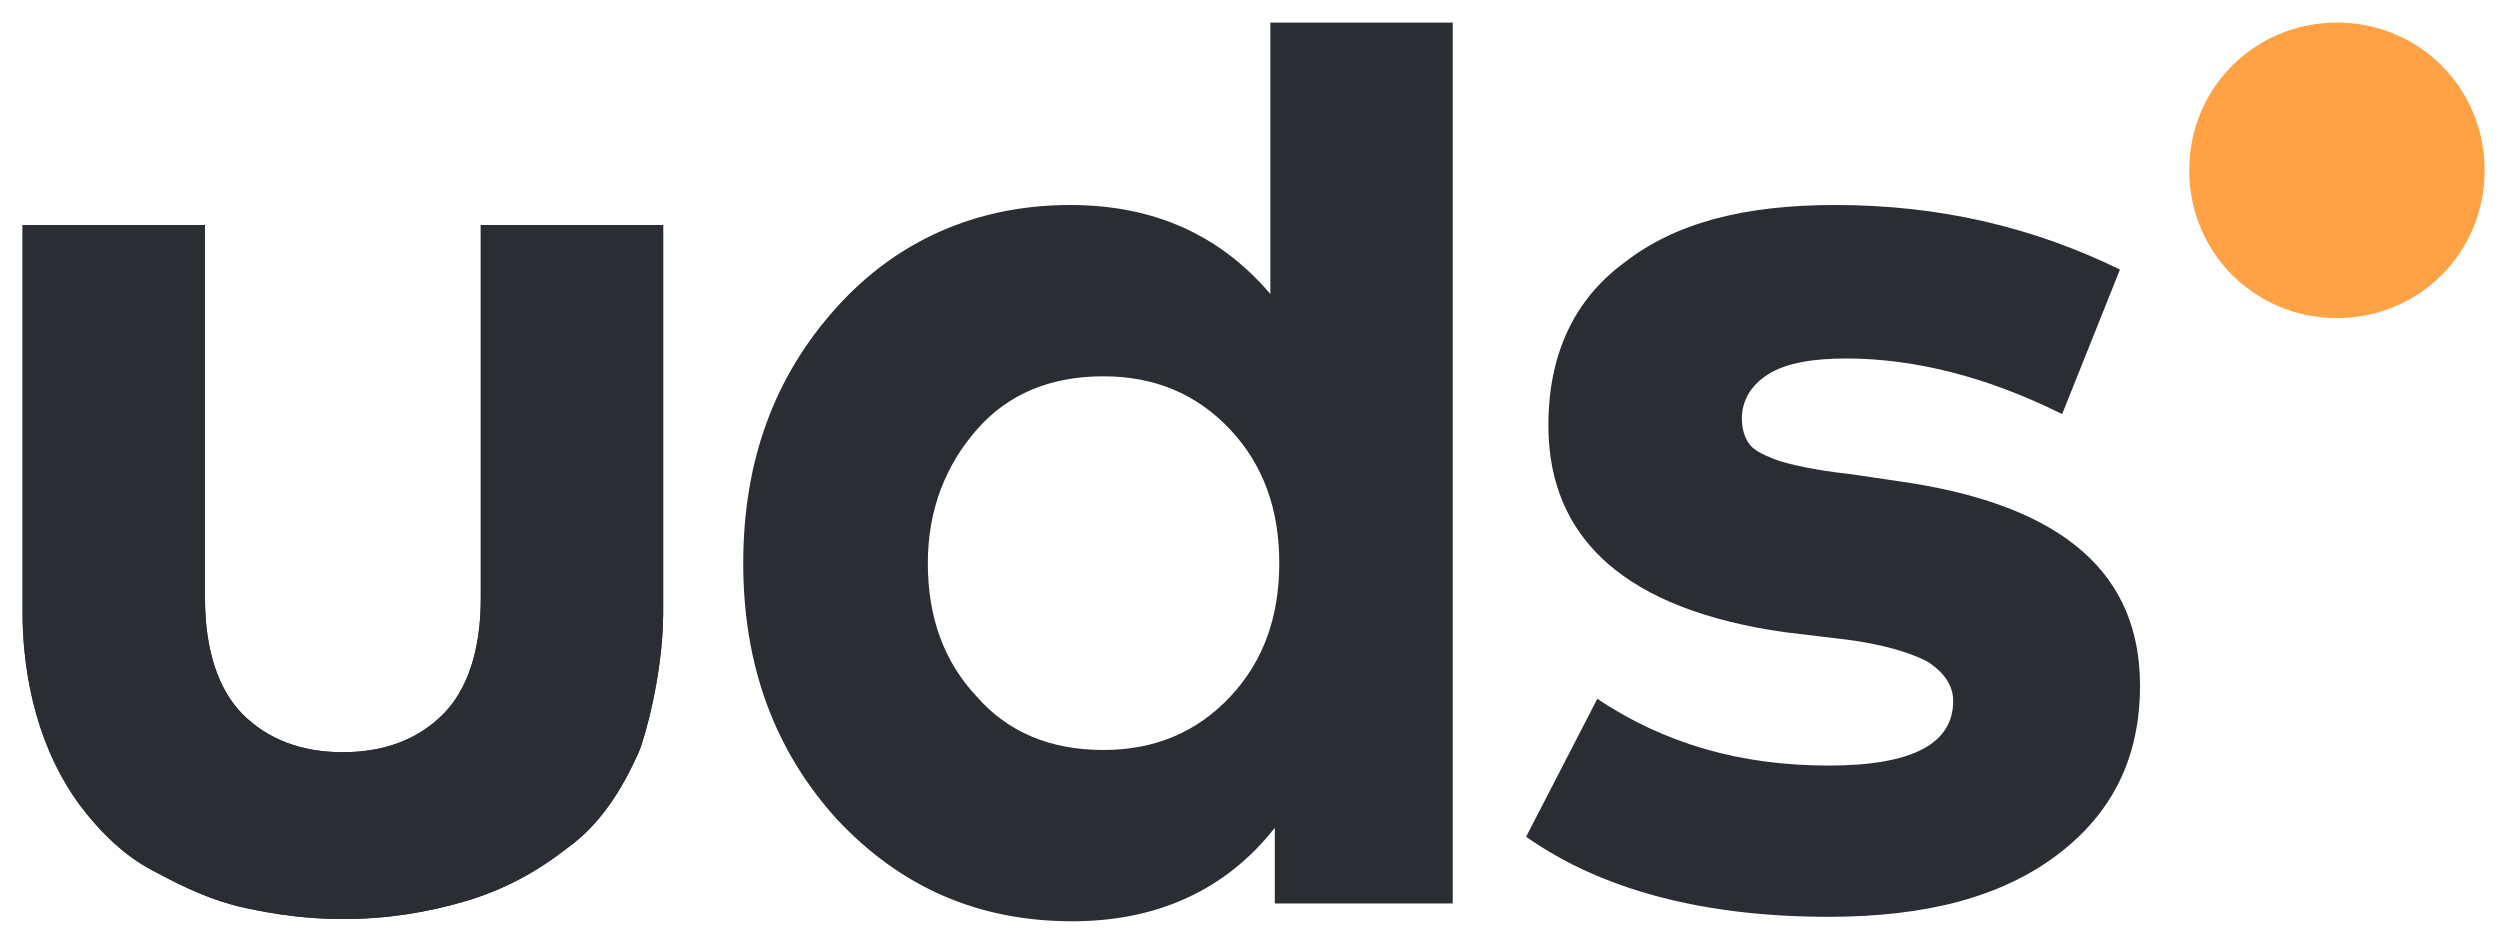 <?xml version="1.0" encoding="UTF-8"?> <svg xmlns="http://www.w3.org/2000/svg" width="98" height="37" viewBox="0 0 98 37" fill="none"><path fill-rule="evenodd" clip-rule="evenodd" d="M91.609 0.886C94.835 0.886 97.399 3.451 97.399 6.677C97.399 9.903 94.835 12.468 91.609 12.468C88.382 12.468 85.818 9.903 85.818 6.677C85.818 3.451 88.382 0.886 91.609 0.886Z" fill="#FFA145"></path><path fill-rule="evenodd" clip-rule="evenodd" d="M80.836 16.233C77.872 14.751 74.995 14.053 72.379 14.053C71.071 14.053 70.025 14.227 69.327 14.663C68.63 15.099 68.281 15.71 68.281 16.407C68.281 16.756 68.368 17.105 68.543 17.366C68.717 17.628 69.066 17.802 69.502 17.977C69.938 18.151 70.374 18.238 70.81 18.326C71.246 18.413 71.769 18.5 72.553 18.587L74.907 18.936C80.923 19.895 83.888 22.511 83.888 26.871C83.888 29.661 82.841 31.841 80.662 33.498C78.482 35.154 75.518 35.939 71.681 35.939C66.799 35.939 62.788 34.893 59.824 32.8L62.614 27.394C65.23 29.138 68.194 30.01 71.681 30.01C74.995 30.01 76.564 29.138 76.564 27.481C76.564 26.871 76.215 26.348 75.518 25.912C74.82 25.563 73.687 25.214 72.117 25.04L69.938 24.778C63.835 23.906 60.696 21.203 60.696 16.669C60.696 13.966 61.655 11.786 63.66 10.304C65.666 8.734 68.368 8.036 71.943 8.036C76.041 8.036 79.703 8.908 83.103 10.565L80.836 16.233ZM43.259 14.751C41.166 14.751 39.51 15.448 38.289 16.843C37.069 18.238 36.371 19.982 36.371 22.075C36.371 24.168 36.981 25.912 38.289 27.307C39.51 28.702 41.166 29.399 43.259 29.399C45.264 29.399 46.921 28.702 48.228 27.307C49.536 25.912 50.147 24.168 50.147 22.075C50.147 19.982 49.536 18.238 48.228 16.843C46.921 15.448 45.264 14.751 43.259 14.751ZM41.951 8.036C45.177 8.036 47.792 9.17 49.798 11.524V0.886H56.947V35.416H49.972V32.451C48.054 34.893 45.351 36.114 42.038 36.114C38.376 36.114 35.325 34.806 32.796 32.103C30.355 29.399 29.135 26.086 29.135 22.075C29.135 18.064 30.355 14.751 32.796 12.047C35.151 9.432 38.289 8.036 41.951 8.036ZM25.037 29.487C24.339 31.056 23.468 32.364 22.247 33.236C21.026 34.195 19.718 34.893 18.236 35.329C16.754 35.765 15.185 36.026 13.441 36.026C12.046 36.026 10.826 35.852 9.605 35.59C8.384 35.329 7.251 34.806 6.118 34.195C5.071 33.672 4.199 32.887 3.415 31.928C2.63 30.969 2.02 29.835 1.584 28.527C1.148 27.22 0.886 25.65 0.886 24.081V8.821H8.036V23.47C8.036 25.476 8.559 27.045 9.518 28.004C10.477 28.963 11.785 29.487 13.441 29.487C15.098 29.487 16.405 28.963 17.364 28.004C18.324 27.045 18.847 25.476 18.847 23.47V8.821H25.996V24.081C25.98 26.462 25.265 28.974 25.037 29.487Z" fill="#2A2D32"></path><path d="M22.247 33.236C23.468 32.364 24.339 31.056 25.037 29.487C25.265 28.974 25.98 26.462 25.996 24.081V8.821H18.847V23.47C18.847 25.476 18.324 27.045 17.364 28.004C16.405 28.963 15.098 29.487 13.441 29.487C11.785 29.487 10.477 28.963 9.518 28.004C8.559 27.045 8.036 25.476 8.036 23.47V8.821H0.886V24.081C0.886 25.65 1.148 27.22 1.584 28.527C2.02 29.835 2.63 30.969 3.415 31.928C4.199 32.887 5.071 33.672 6.118 34.195C7.251 34.806 8.384 35.329 9.605 35.59C10.826 35.852 12.046 36.026 13.441 36.026C15.185 36.026 16.754 35.765 18.236 35.329C19.718 34.893 21.026 34.195 22.247 33.236Z" fill="#2A2D32"></path></svg> 